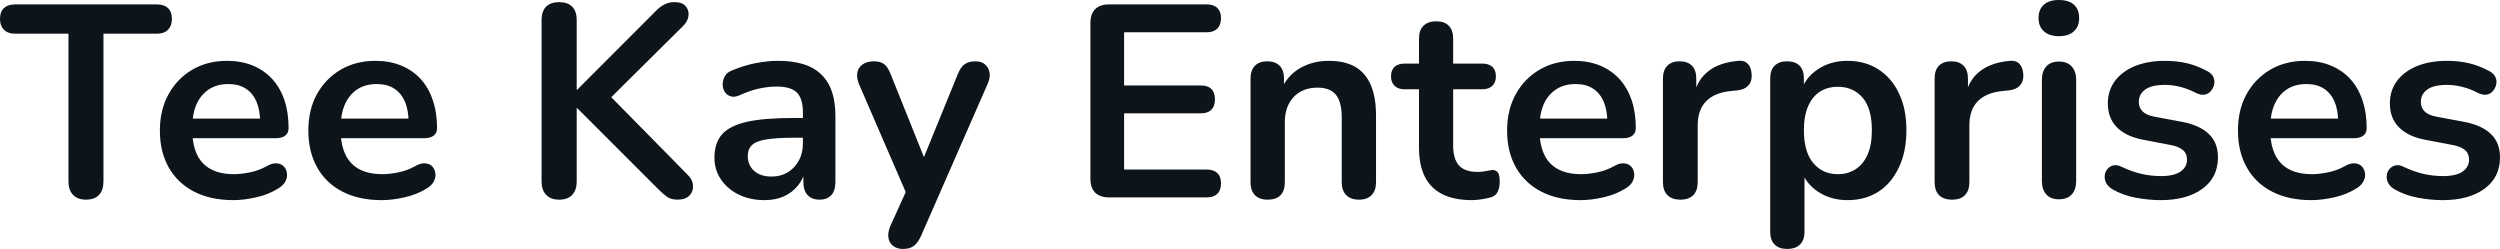 <svg fill="#0d141a" viewBox="0 0 209.99 20.907" height="100%" width="100%" xmlns="http://www.w3.org/2000/svg"><path preserveAspectRatio="none" d="M7.22 16.77L7.22 16.77Q6.51 16.77 6.13 16.36Q5.75 15.96 5.75 15.25L5.75 15.25L5.75 2.83L1.26 2.83Q0.67 2.83 0.33 2.50Q0 2.16 0 1.59L0 1.59Q0 0.99 0.33 0.68Q0.67 0.37 1.26 0.37L1.26 0.37L13.18 0.37Q13.78 0.37 14.11 0.68Q14.44 0.99 14.44 1.59L14.44 1.59Q14.44 2.16 14.11 2.50Q13.78 2.83 13.18 2.83L13.18 2.83L8.69 2.83L8.69 15.25Q8.69 15.96 8.33 16.36Q7.96 16.77 7.22 16.77ZM19.60 16.81L19.60 16.81Q17.69 16.81 16.31 16.10Q14.93 15.39 14.18 14.08Q13.43 12.76 13.43 10.97L13.43 10.97Q13.43 9.22 14.16 7.91Q14.88 6.60 16.16 5.85Q17.43 5.11 19.07 5.11L19.07 5.11Q20.26 5.11 21.22 5.50Q22.17 5.89 22.85 6.62Q23.53 7.36 23.89 8.41Q24.24 9.45 24.24 10.76L24.24 10.76Q24.24 11.18 23.95 11.40Q23.67 11.61 23.14 11.61L23.14 11.61L15.75 11.61L15.75 9.96L22.22 9.96L21.85 10.30Q21.85 9.25 21.54 8.53Q21.23 7.82 20.64 7.44Q20.06 7.06 19.18 7.06L19.18 7.06Q18.22 7.06 17.54 7.51Q16.86 7.96 16.50 8.77Q16.15 9.59 16.15 10.72L16.15 10.72L16.15 10.88Q16.15 12.76 17.03 13.70Q17.92 14.63 19.64 14.63L19.64 14.63Q20.24 14.63 20.99 14.48Q21.73 14.33 22.40 13.96L22.40 13.96Q22.88 13.68 23.25 13.72Q23.62 13.75 23.84 13.98Q24.06 14.21 24.10 14.55Q24.15 14.88 23.98 15.23Q23.80 15.57 23.39 15.82L23.39 15.82Q22.59 16.33 21.54 16.57Q20.49 16.81 19.60 16.81ZM32.06 16.81L32.06 16.81Q30.15 16.81 28.77 16.10Q27.39 15.39 26.65 14.08Q25.90 12.76 25.90 10.97L25.90 10.97Q25.90 9.22 26.62 7.91Q27.35 6.60 28.62 5.85Q29.90 5.11 31.53 5.11L31.53 5.11Q32.73 5.11 33.68 5.50Q34.64 5.89 35.32 6.62Q36.00 7.36 36.35 8.41Q36.71 9.45 36.71 10.76L36.71 10.76Q36.71 11.18 36.42 11.40Q36.13 11.61 35.60 11.61L35.60 11.61L28.22 11.61L28.22 9.96L34.68 9.96L34.32 10.30Q34.32 9.25 34.01 8.53Q33.70 7.82 33.11 7.44Q32.52 7.06 31.65 7.06L31.65 7.06Q30.68 7.06 30.00 7.51Q29.33 7.96 28.97 8.77Q28.61 9.59 28.61 10.72L28.61 10.72L28.61 10.88Q28.61 12.76 29.50 13.70Q30.38 14.63 32.11 14.63L32.11 14.63Q32.71 14.63 33.45 14.48Q34.20 14.33 34.87 13.96L34.87 13.96Q35.35 13.68 35.72 13.72Q36.09 13.75 36.31 13.98Q36.52 14.21 36.57 14.55Q36.62 14.88 36.44 15.23Q36.27 15.57 35.86 15.82L35.86 15.82Q35.05 16.33 34.01 16.57Q32.96 16.81 32.06 16.81ZM46.97 16.77L46.97 16.77Q46.25 16.77 45.87 16.36Q45.49 15.96 45.49 15.25L45.49 15.25L45.49 1.68Q45.49 0.94 45.87 0.56Q46.25 0.18 46.97 0.18L46.97 0.18Q47.68 0.18 48.06 0.56Q48.44 0.94 48.44 1.68L48.44 1.68L48.44 7.54L48.48 7.54L55.09 0.92Q55.45 0.55 55.82 0.37Q56.19 0.18 56.65 0.18L56.65 0.18Q57.32 0.18 57.60 0.53Q57.89 0.87 57.83 1.33Q57.78 1.79 57.38 2.18L57.38 2.18L50.67 8.83L50.69 7.50L57.71 14.63Q58.19 15.09 58.21 15.59Q58.24 16.10 57.90 16.43Q57.57 16.77 56.92 16.77L56.92 16.77Q56.37 16.77 56.04 16.54Q55.71 16.31 55.27 15.87L55.27 15.87L48.48 9.08L48.44 9.08L48.44 15.25Q48.44 15.96 48.07 16.36Q47.70 16.77 46.97 16.77ZM64.22 16.81L64.22 16.81Q63.00 16.81 62.04 16.34Q61.09 15.87 60.55 15.06Q60.01 14.26 60.01 13.25L60.01 13.25Q60.01 12.01 60.65 11.28Q61.30 10.56 62.74 10.23Q64.19 9.91 66.63 9.91L66.63 9.91L67.78 9.91L67.78 11.57L66.65 11.57Q65.23 11.57 64.38 11.71Q63.53 11.84 63.17 12.18Q62.81 12.51 62.81 13.11L62.81 13.11Q62.81 13.87 63.34 14.35Q63.87 14.83 64.81 14.83L64.81 14.83Q65.57 14.83 66.16 14.48Q66.75 14.12 67.09 13.50Q67.44 12.88 67.44 12.07L67.44 12.07L67.44 9.43Q67.44 8.28 66.93 7.77Q66.42 7.27 65.23 7.27L65.23 7.27Q64.56 7.27 63.79 7.43Q63.02 7.59 62.17 7.98L62.17 7.98Q61.73 8.19 61.40 8.10Q61.06 8.00 60.88 7.72Q60.70 7.43 60.70 7.08Q60.70 6.74 60.88 6.41Q61.06 6.07 61.50 5.91L61.50 5.91Q62.56 5.47 63.54 5.29Q64.52 5.11 65.32 5.11L65.32 5.11Q66.98 5.11 68.05 5.61Q69.11 6.12 69.64 7.14Q70.17 8.16 70.17 9.77L70.17 9.77L70.17 15.29Q70.17 16.01 69.83 16.39Q69.48 16.77 68.84 16.77L68.84 16.77Q68.19 16.77 67.84 16.39Q67.48 16.01 67.48 15.29L67.48 15.29L67.48 14.19L67.67 14.19Q67.50 15.00 67.03 15.58Q66.56 16.17 65.85 16.49Q65.14 16.81 64.22 16.81ZM75.83 20.91L75.83 20.91Q75.33 20.91 75.00 20.64Q74.68 20.38 74.62 19.94Q74.57 19.50 74.77 19.02L74.77 19.02L76.34 15.55L76.34 16.74L72.15 7.06Q71.94 6.55 72.01 6.12Q72.08 5.68 72.44 5.42Q72.80 5.15 73.42 5.15L73.42 5.15Q73.95 5.15 74.27 5.39Q74.59 5.63 74.84 6.30L74.84 6.30L77.95 14.05L77.26 14.05L80.43 6.28Q80.68 5.63 81.03 5.39Q81.37 5.15 81.95 5.15L81.95 5.15Q82.46 5.15 82.75 5.42Q83.05 5.68 83.12 6.11Q83.19 6.53 82.96 7.04L82.96 7.04L77.37 19.80Q77.07 20.45 76.73 20.68Q76.38 20.91 75.83 20.91ZM101.36 16.58L93.15 16.58Q92.39 16.58 91.99 16.18Q91.59 15.78 91.59 15.02L91.59 15.02L91.59 1.93Q91.59 1.17 91.99 0.77Q92.39 0.37 93.15 0.37L93.15 0.37L101.36 0.37Q101.94 0.37 102.25 0.67Q102.56 0.97 102.56 1.52L102.56 1.52Q102.56 2.09 102.25 2.40Q101.94 2.71 101.36 2.71L101.36 2.71L94.42 2.71L94.42 7.18L100.86 7.18Q101.45 7.18 101.75 7.47Q102.05 7.77 102.05 8.35L102.05 8.35Q102.05 8.92 101.75 9.22Q101.45 9.52 100.86 9.52L100.86 9.52L94.42 9.52L94.42 14.24L101.36 14.24Q101.94 14.24 102.25 14.54Q102.56 14.83 102.56 15.41L102.56 15.41Q102.56 15.98 102.25 16.28Q101.94 16.58 101.36 16.58L101.36 16.58ZM106.47 16.77L106.47 16.77Q105.78 16.77 105.41 16.39Q105.04 16.01 105.04 15.29L105.04 15.29L105.04 6.60Q105.04 5.89 105.41 5.52Q105.78 5.15 106.44 5.15L106.44 5.15Q107.11 5.15 107.48 5.52Q107.85 5.89 107.85 6.60L107.85 6.60L107.85 8.16L107.59 7.59Q108.10 6.37 109.17 5.74Q110.24 5.11 111.60 5.11L111.60 5.11Q112.95 5.11 113.83 5.61Q114.70 6.12 115.14 7.14Q115.58 8.16 115.58 9.73L115.58 9.73L115.58 15.29Q115.58 16.01 115.21 16.39Q114.84 16.77 114.15 16.77L114.15 16.77Q113.46 16.77 113.08 16.39Q112.70 16.01 112.70 15.29L112.70 15.29L112.70 9.87Q112.70 8.56 112.21 7.96Q111.71 7.36 110.68 7.36L110.68 7.36Q109.41 7.36 108.66 8.15Q107.92 8.95 107.92 10.26L107.92 10.26L107.92 15.29Q107.92 16.77 106.47 16.77ZM123.65 16.81L123.65 16.81Q122.15 16.81 121.15 16.31Q120.15 15.80 119.67 14.82Q119.19 13.85 119.19 12.40L119.19 12.40L119.19 7.50L117.99 7.50Q117.44 7.50 117.14 7.21Q116.84 6.92 116.84 6.42L116.84 6.42Q116.84 5.89 117.14 5.61Q117.44 5.34 117.99 5.34L117.99 5.34L119.19 5.34L119.19 3.24Q119.19 2.53 119.57 2.16Q119.95 1.79 120.64 1.79L120.64 1.79Q121.33 1.79 121.69 2.16Q122.06 2.53 122.06 3.24L122.06 3.24L122.06 5.34L124.50 5.34Q125.05 5.34 125.35 5.61Q125.65 5.89 125.65 6.42L125.65 6.42Q125.65 6.92 125.35 7.21Q125.05 7.50 124.50 7.50L124.50 7.50L122.06 7.50L122.06 12.24Q122.06 13.34 122.54 13.89Q123.03 14.44 124.11 14.44L124.11 14.44Q124.50 14.44 124.80 14.37Q125.10 14.31 125.33 14.28L125.33 14.28Q125.60 14.26 125.79 14.46Q125.97 14.65 125.97 15.25L125.97 15.25Q125.97 15.71 125.82 16.07Q125.67 16.42 125.28 16.56L125.28 16.56Q124.98 16.65 124.50 16.73Q124.02 16.81 123.65 16.81ZM132.76 16.81L132.76 16.81Q130.85 16.81 129.47 16.10Q128.09 15.39 127.34 14.08Q126.59 12.76 126.59 10.97L126.59 10.97Q126.59 9.22 127.32 7.91Q128.04 6.60 129.32 5.85Q130.59 5.11 132.23 5.11L132.23 5.11Q133.42 5.11 134.38 5.50Q135.33 5.89 136.01 6.62Q136.69 7.36 137.05 8.41Q137.40 9.45 137.40 10.76L137.40 10.76Q137.40 11.18 137.11 11.40Q136.83 11.61 136.30 11.61L136.30 11.61L128.91 11.61L128.91 9.96L135.38 9.96L135.01 10.30Q135.01 9.25 134.70 8.53Q134.39 7.82 133.80 7.44Q133.22 7.06 132.34 7.06L132.34 7.06Q131.38 7.06 130.70 7.51Q130.02 7.96 129.66 8.77Q129.31 9.59 129.31 10.72L129.31 10.72L129.31 10.88Q129.31 12.76 130.19 13.70Q131.08 14.63 132.80 14.63L132.80 14.63Q133.40 14.63 134.15 14.48Q134.90 14.33 135.56 13.96L135.56 13.96Q136.05 13.68 136.41 13.72Q136.78 13.75 137.00 13.98Q137.22 14.21 137.26 14.55Q137.31 14.88 137.14 15.23Q136.97 15.57 136.55 15.82L136.55 15.82Q135.75 16.33 134.70 16.57Q133.65 16.81 132.76 16.81ZM141.15 16.77L141.15 16.77Q140.44 16.77 140.06 16.39Q139.68 16.01 139.68 15.29L139.68 15.29L139.68 6.60Q139.68 5.89 140.05 5.52Q140.41 5.15 141.08 5.15L141.08 5.15Q141.75 5.15 142.12 5.52Q142.48 5.89 142.48 6.60L142.48 6.60L142.48 8.05L142.25 8.05Q142.58 6.67 143.52 5.96Q144.46 5.24 146.03 5.11L146.03 5.11Q146.51 5.06 146.80 5.35Q147.09 5.63 147.13 6.23L147.13 6.23Q147.18 6.81 146.87 7.16Q146.56 7.52 145.94 7.59L145.94 7.59L145.43 7.64Q144.03 7.77 143.31 8.50Q142.60 9.22 142.60 10.53L142.60 10.53L142.60 15.29Q142.60 16.01 142.23 16.39Q141.86 16.77 141.15 16.77ZM150.12 20.91L150.12 20.91Q149.43 20.91 149.06 20.54Q148.69 20.17 148.69 19.46L148.69 19.46L148.69 6.60Q148.69 5.89 149.06 5.52Q149.43 5.15 150.10 5.15L150.10 5.15Q150.79 5.15 151.16 5.52Q151.52 5.89 151.52 6.60L151.52 6.60L151.52 8.39L151.27 7.70Q151.62 6.53 152.69 5.82Q153.75 5.11 155.18 5.11L155.18 5.11Q156.65 5.11 157.77 5.82Q158.88 6.53 159.50 7.83Q160.13 9.13 160.13 10.95L160.13 10.95Q160.13 12.74 159.50 14.06Q158.88 15.39 157.78 16.10Q156.68 16.81 155.18 16.81L155.18 16.81Q153.78 16.81 152.72 16.11Q151.66 15.41 151.29 14.28L151.29 14.28L151.57 14.28L151.57 19.46Q151.57 20.17 151.19 20.54Q150.81 20.91 150.12 20.91ZM154.38 14.63L154.38 14.63Q155.23 14.63 155.87 14.21Q156.51 13.80 156.87 12.98Q157.23 12.17 157.23 10.95L157.23 10.95Q157.23 9.11 156.45 8.20Q155.66 7.29 154.38 7.29L154.38 7.29Q153.52 7.29 152.88 7.69Q152.24 8.10 151.88 8.91Q151.52 9.73 151.52 10.95L151.52 10.95Q151.52 12.76 152.31 13.70Q153.09 14.63 154.38 14.63ZM163.97 16.77L163.97 16.77Q163.25 16.77 162.87 16.39Q162.50 16.01 162.50 15.29L162.50 15.29L162.50 6.60Q162.50 5.89 162.86 5.52Q163.23 5.15 163.90 5.15L163.90 5.15Q164.56 5.15 164.93 5.52Q165.30 5.89 165.30 6.60L165.30 6.60L165.30 8.05L165.07 8.05Q165.39 6.67 166.34 5.96Q167.28 5.24 168.84 5.11L168.84 5.11Q169.33 5.06 169.61 5.35Q169.90 5.63 169.95 6.23L169.95 6.23Q169.99 6.81 169.68 7.16Q169.37 7.52 168.75 7.59L168.75 7.59L168.25 7.64Q166.84 7.77 166.13 8.50Q165.42 9.22 165.42 10.53L165.42 10.53L165.42 15.29Q165.42 16.01 165.05 16.39Q164.68 16.77 163.97 16.77ZM172.94 16.74L172.94 16.74Q172.25 16.74 171.88 16.33Q171.51 15.92 171.51 15.18L171.51 15.18L171.51 6.74Q171.51 5.98 171.88 5.58Q172.25 5.17 172.94 5.17L172.94 5.17Q173.63 5.17 174.01 5.58Q174.39 5.98 174.39 6.74L174.39 6.74L174.39 15.18Q174.39 15.92 174.02 16.33Q173.65 16.74 172.94 16.74ZM172.94 3.04L172.94 3.04Q172.13 3.04 171.68 2.63Q171.23 2.23 171.23 1.52L171.23 1.52Q171.23 0.78 171.68 0.39Q172.13 0 172.94 0L172.94 0Q173.76 0 174.20 0.39Q174.64 0.78 174.64 1.52L174.64 1.52Q174.64 2.23 174.20 2.63Q173.76 3.04 172.94 3.04ZM181.49 16.81L181.49 16.81Q180.50 16.81 179.40 16.61Q178.30 16.40 177.42 15.89L177.42 15.89Q177.05 15.66 176.90 15.35Q176.75 15.04 176.79 14.73Q176.82 14.42 177.02 14.19Q177.22 13.96 177.53 13.89Q177.84 13.82 178.20 14.01L178.20 14.01Q179.12 14.44 179.93 14.62Q180.73 14.79 181.52 14.79L181.52 14.79Q182.62 14.79 183.16 14.41Q183.70 14.03 183.70 13.41L183.70 13.41Q183.70 12.88 183.34 12.59Q182.99 12.30 182.28 12.17L182.28 12.17L179.97 11.73Q178.55 11.45 177.80 10.68Q177.05 9.91 177.05 8.69L177.05 8.69Q177.05 7.59 177.66 6.78Q178.27 5.98 179.35 5.54Q180.44 5.11 181.84 5.11L181.84 5.11Q182.85 5.11 183.74 5.32Q184.62 5.54 185.45 6.00L185.45 6.00Q185.79 6.19 185.92 6.49Q186.05 6.78 185.98 7.10Q185.91 7.41 185.70 7.65Q185.50 7.89 185.18 7.95Q184.87 8.00 184.48 7.82L184.48 7.82Q183.77 7.45 183.11 7.29Q182.46 7.13 181.86 7.13L181.86 7.13Q180.73 7.13 180.19 7.52Q179.65 7.91 179.65 8.56L179.65 8.56Q179.65 9.04 179.97 9.36Q180.30 9.68 180.96 9.80L180.96 9.80L183.26 10.23Q184.76 10.51 185.53 11.25Q186.30 11.98 186.30 13.22L186.30 13.22Q186.30 14.90 184.99 15.86Q183.68 16.81 181.49 16.81ZM194.14 16.81L194.14 16.81Q192.23 16.81 190.85 16.10Q189.47 15.39 188.73 14.08Q187.98 12.76 187.98 10.97L187.98 10.97Q187.98 9.22 188.70 7.91Q189.43 6.60 190.70 5.85Q191.98 5.11 193.61 5.11L193.61 5.11Q194.81 5.11 195.76 5.50Q196.72 5.89 197.40 6.62Q198.08 7.36 198.43 8.41Q198.79 9.45 198.79 10.76L198.79 10.76Q198.79 11.18 198.50 11.40Q198.21 11.61 197.69 11.61L197.69 11.61L190.30 11.61L190.30 9.96L196.76 9.96L196.40 10.30Q196.40 9.25 196.09 8.53Q195.78 7.82 195.19 7.44Q194.60 7.06 193.73 7.06L193.73 7.06Q192.76 7.06 192.08 7.51Q191.41 7.96 191.05 8.77Q190.69 9.59 190.69 10.72L190.69 10.72L190.69 10.88Q190.69 12.76 191.58 13.70Q192.46 14.63 194.19 14.63L194.19 14.63Q194.79 14.63 195.53 14.48Q196.28 14.33 196.95 13.96L196.95 13.96Q197.43 13.68 197.80 13.72Q198.17 13.75 198.39 13.98Q198.60 14.21 198.65 14.55Q198.70 14.88 198.52 15.23Q198.35 15.57 197.94 15.82L197.94 15.82Q197.13 16.33 196.09 16.57Q195.04 16.81 194.14 16.81ZM205.18 16.81L205.18 16.81Q204.19 16.81 203.09 16.61Q201.99 16.40 201.11 15.89L201.11 15.89Q200.74 15.66 200.59 15.35Q200.44 15.04 200.48 14.73Q200.51 14.42 200.71 14.19Q200.91 13.96 201.22 13.89Q201.53 13.82 201.89 14.01L201.89 14.01Q202.81 14.44 203.62 14.62Q204.42 14.79 205.21 14.79L205.21 14.79Q206.31 14.79 206.85 14.41Q207.39 14.03 207.39 13.41L207.39 13.41Q207.39 12.88 207.03 12.59Q206.68 12.30 205.97 12.17L205.97 12.17L203.66 11.73Q202.24 11.45 201.49 10.68Q200.74 9.91 200.74 8.69L200.74 8.69Q200.74 7.59 201.35 6.78Q201.96 5.98 203.04 5.54Q204.13 5.11 205.53 5.11L205.53 5.11Q206.54 5.11 207.43 5.32Q208.31 5.54 209.14 6.00L209.14 6.00Q209.48 6.19 209.61 6.49Q209.74 6.78 209.67 7.10Q209.60 7.41 209.39 7.65Q209.19 7.89 208.87 7.95Q208.56 8.00 208.17 7.82L208.17 7.82Q207.46 7.45 206.80 7.29Q206.15 7.13 205.55 7.13L205.55 7.13Q204.42 7.13 203.88 7.52Q203.34 7.91 203.34 8.56L203.34 8.56Q203.34 9.04 203.66 9.36Q203.99 9.68 204.65 9.80L204.65 9.80L206.95 10.23Q208.45 10.51 209.22 11.25Q209.99 11.98 209.99 13.22L209.99 13.22Q209.99 14.90 208.68 15.86Q207.37 16.81 205.18 16.81Z"></path></svg>